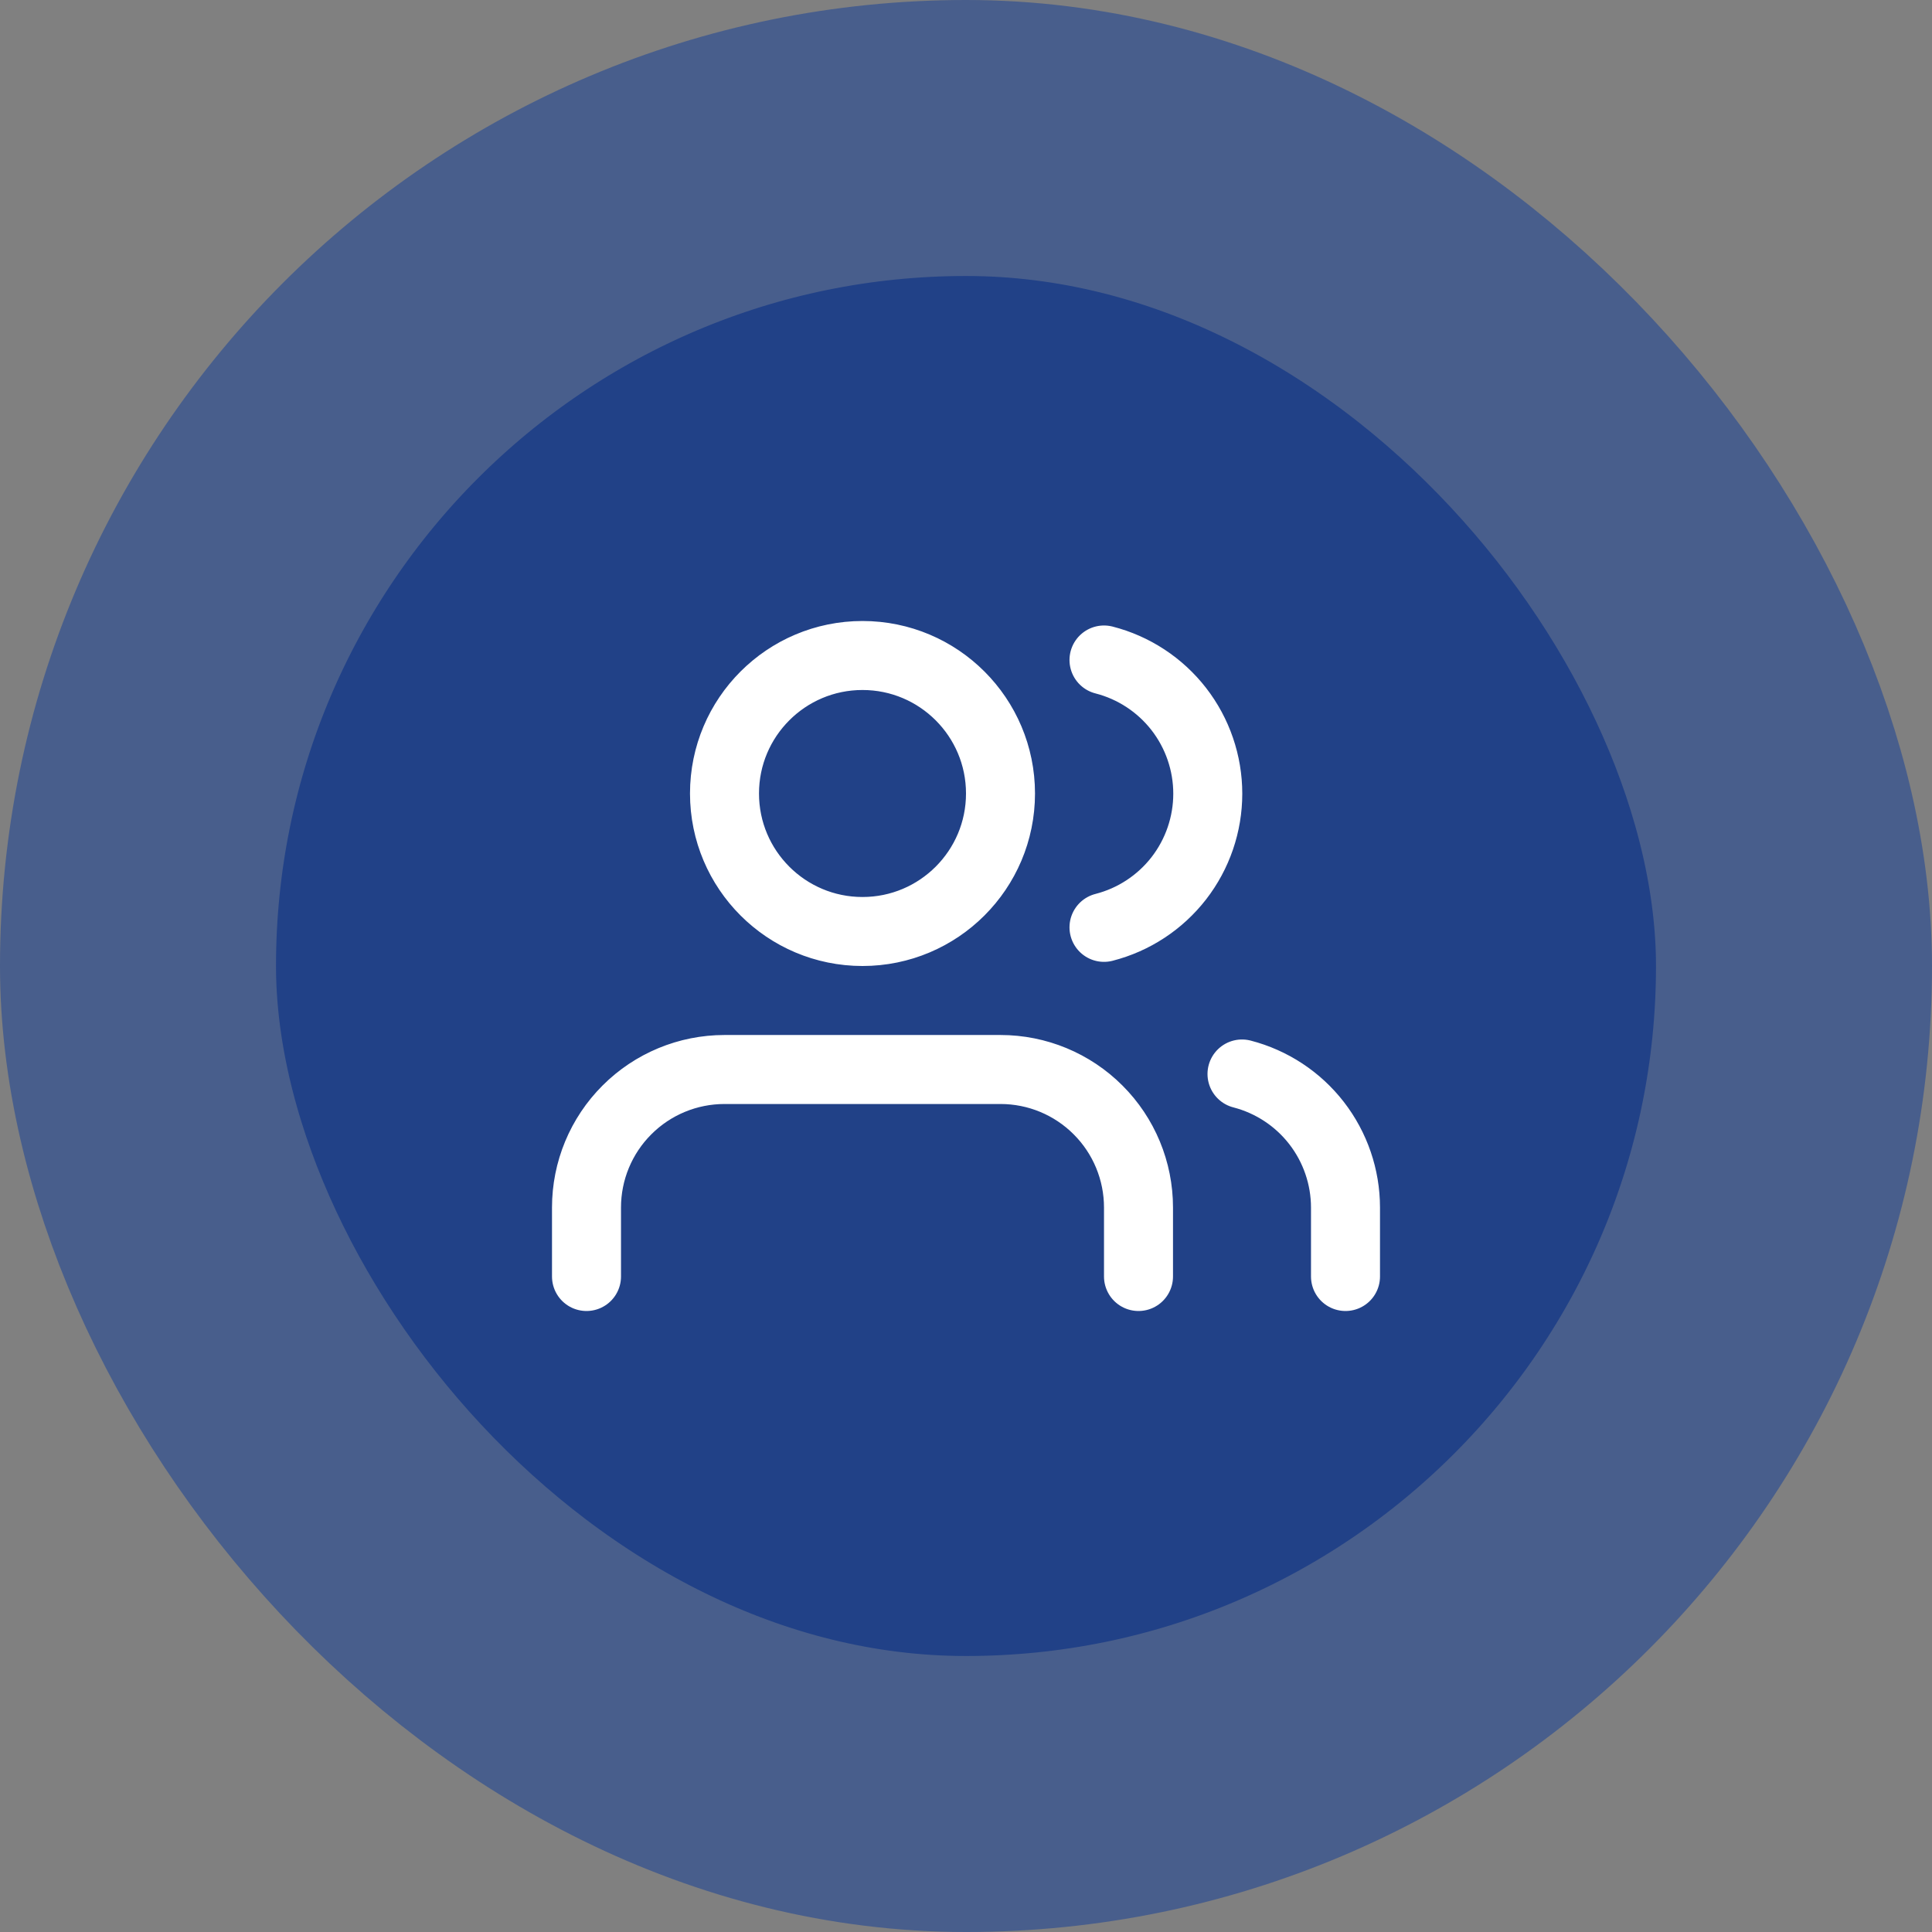 <svg width="56" height="56" viewBox="0 0 56 56" fill="none" xmlns="http://www.w3.org/2000/svg">
<rect x="0" y="0" width="56" height="56" fill="#808080" stroke="none"/>
<rect x="4" y="4" width="48" height="48" rx="24" fill="#214187"/>
<rect x="4" y="4" width="48" height="48" rx="24" stroke="#485E8C" stroke-width="8"/>
<path d="M33 37V35C33 33.939 32.579 32.922 31.828 32.172C31.078 31.421 30.061 31 29 31H21C19.939 31 18.922 31.421 18.172 32.172C17.421 32.922 17 33.939 17 35V37M39 37V35C38.999 34.114 38.704 33.253 38.161 32.552C37.618 31.852 36.858 31.352 36 31.13M32 19.13C32.86 19.35 33.623 19.851 34.168 20.552C34.712 21.254 35.008 22.117 35.008 23.005C35.008 23.893 34.712 24.756 34.168 25.458C33.623 26.159 32.86 26.66 32 26.88M29 23C29 25.209 27.209 27 25 27C22.791 27 21 25.209 21 23C21 20.791 22.791 19 25 19C27.209 19 29 20.791 29 23Z" stroke="white" stroke-width="2" stroke-linecap="round" stroke-linejoin="round"/>
</svg>
